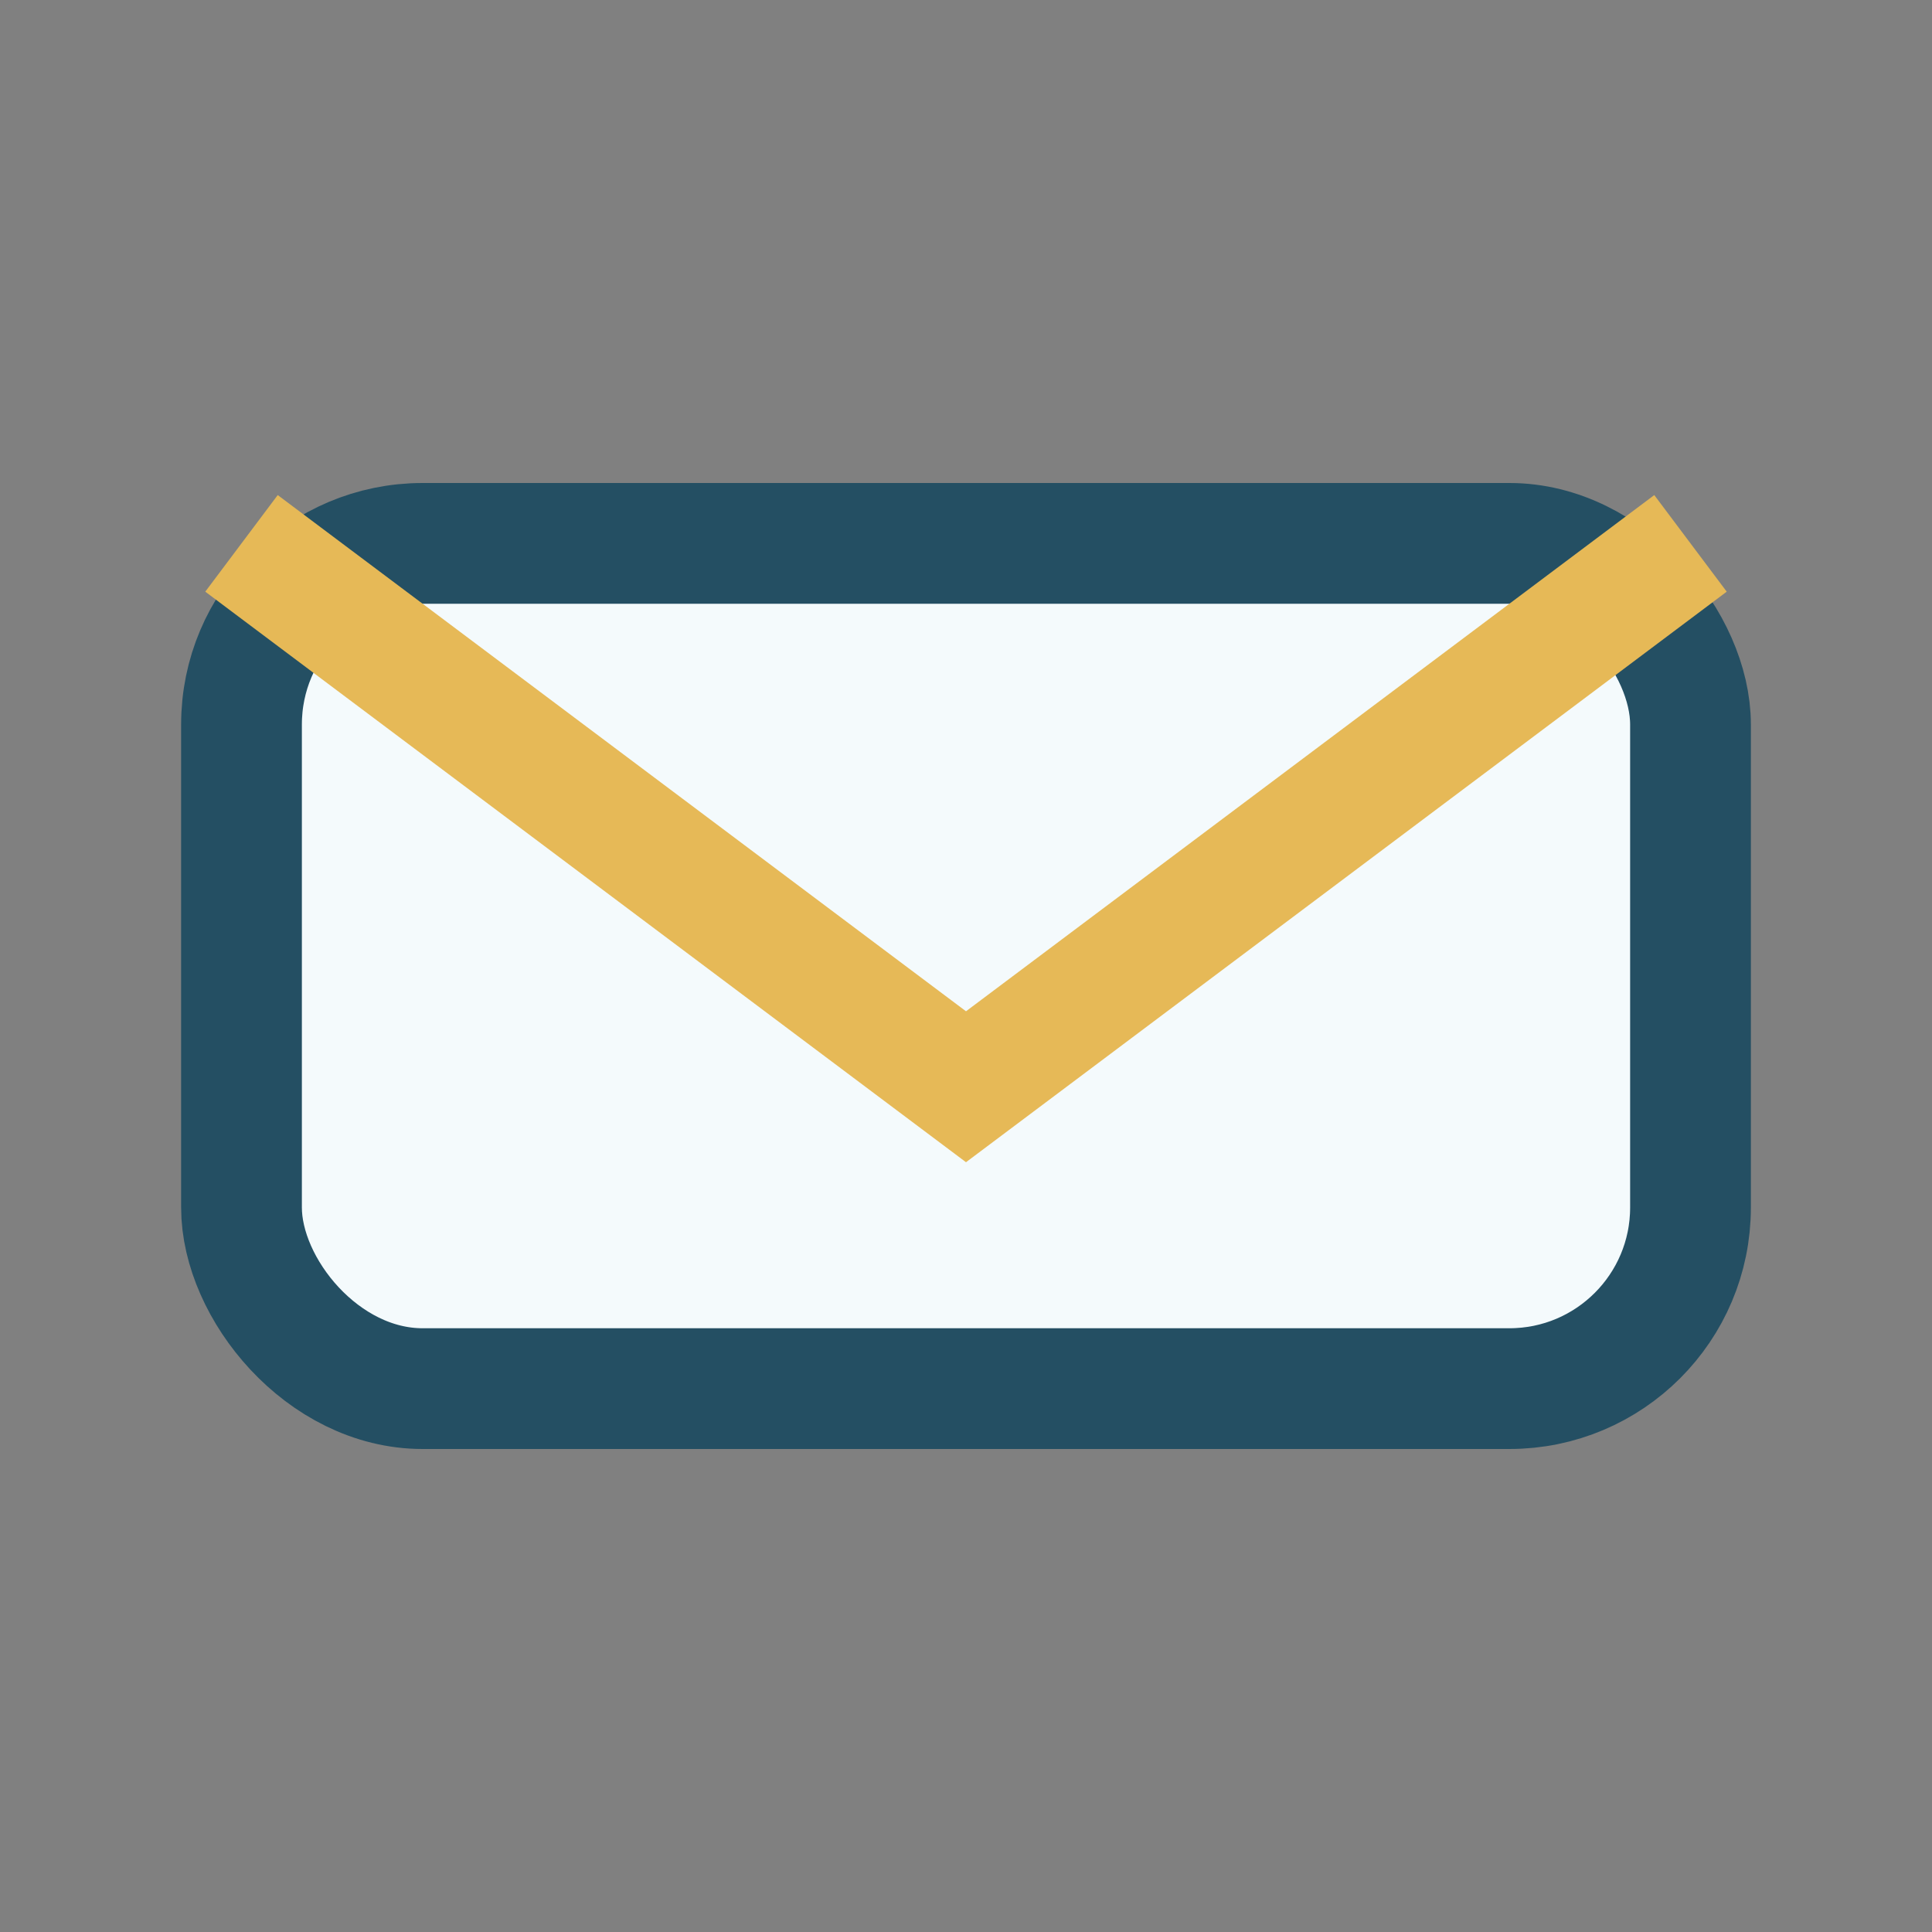 <?xml version="1.0" encoding="UTF-8"?>
<svg xmlns="http://www.w3.org/2000/svg" width="32" height="32" viewBox="0 0 32 32"><rect x="0" y="0" width="32" height="32" fill="#808080" stroke="none"/><rect x="4" y="9" width="24" height="14" rx="3" fill="#F4FAFC" stroke="#244F63" stroke-width="2"/><path d="M4 9l12 9 12-9" stroke="#E6B957" stroke-width="2" fill="none"/></svg>
